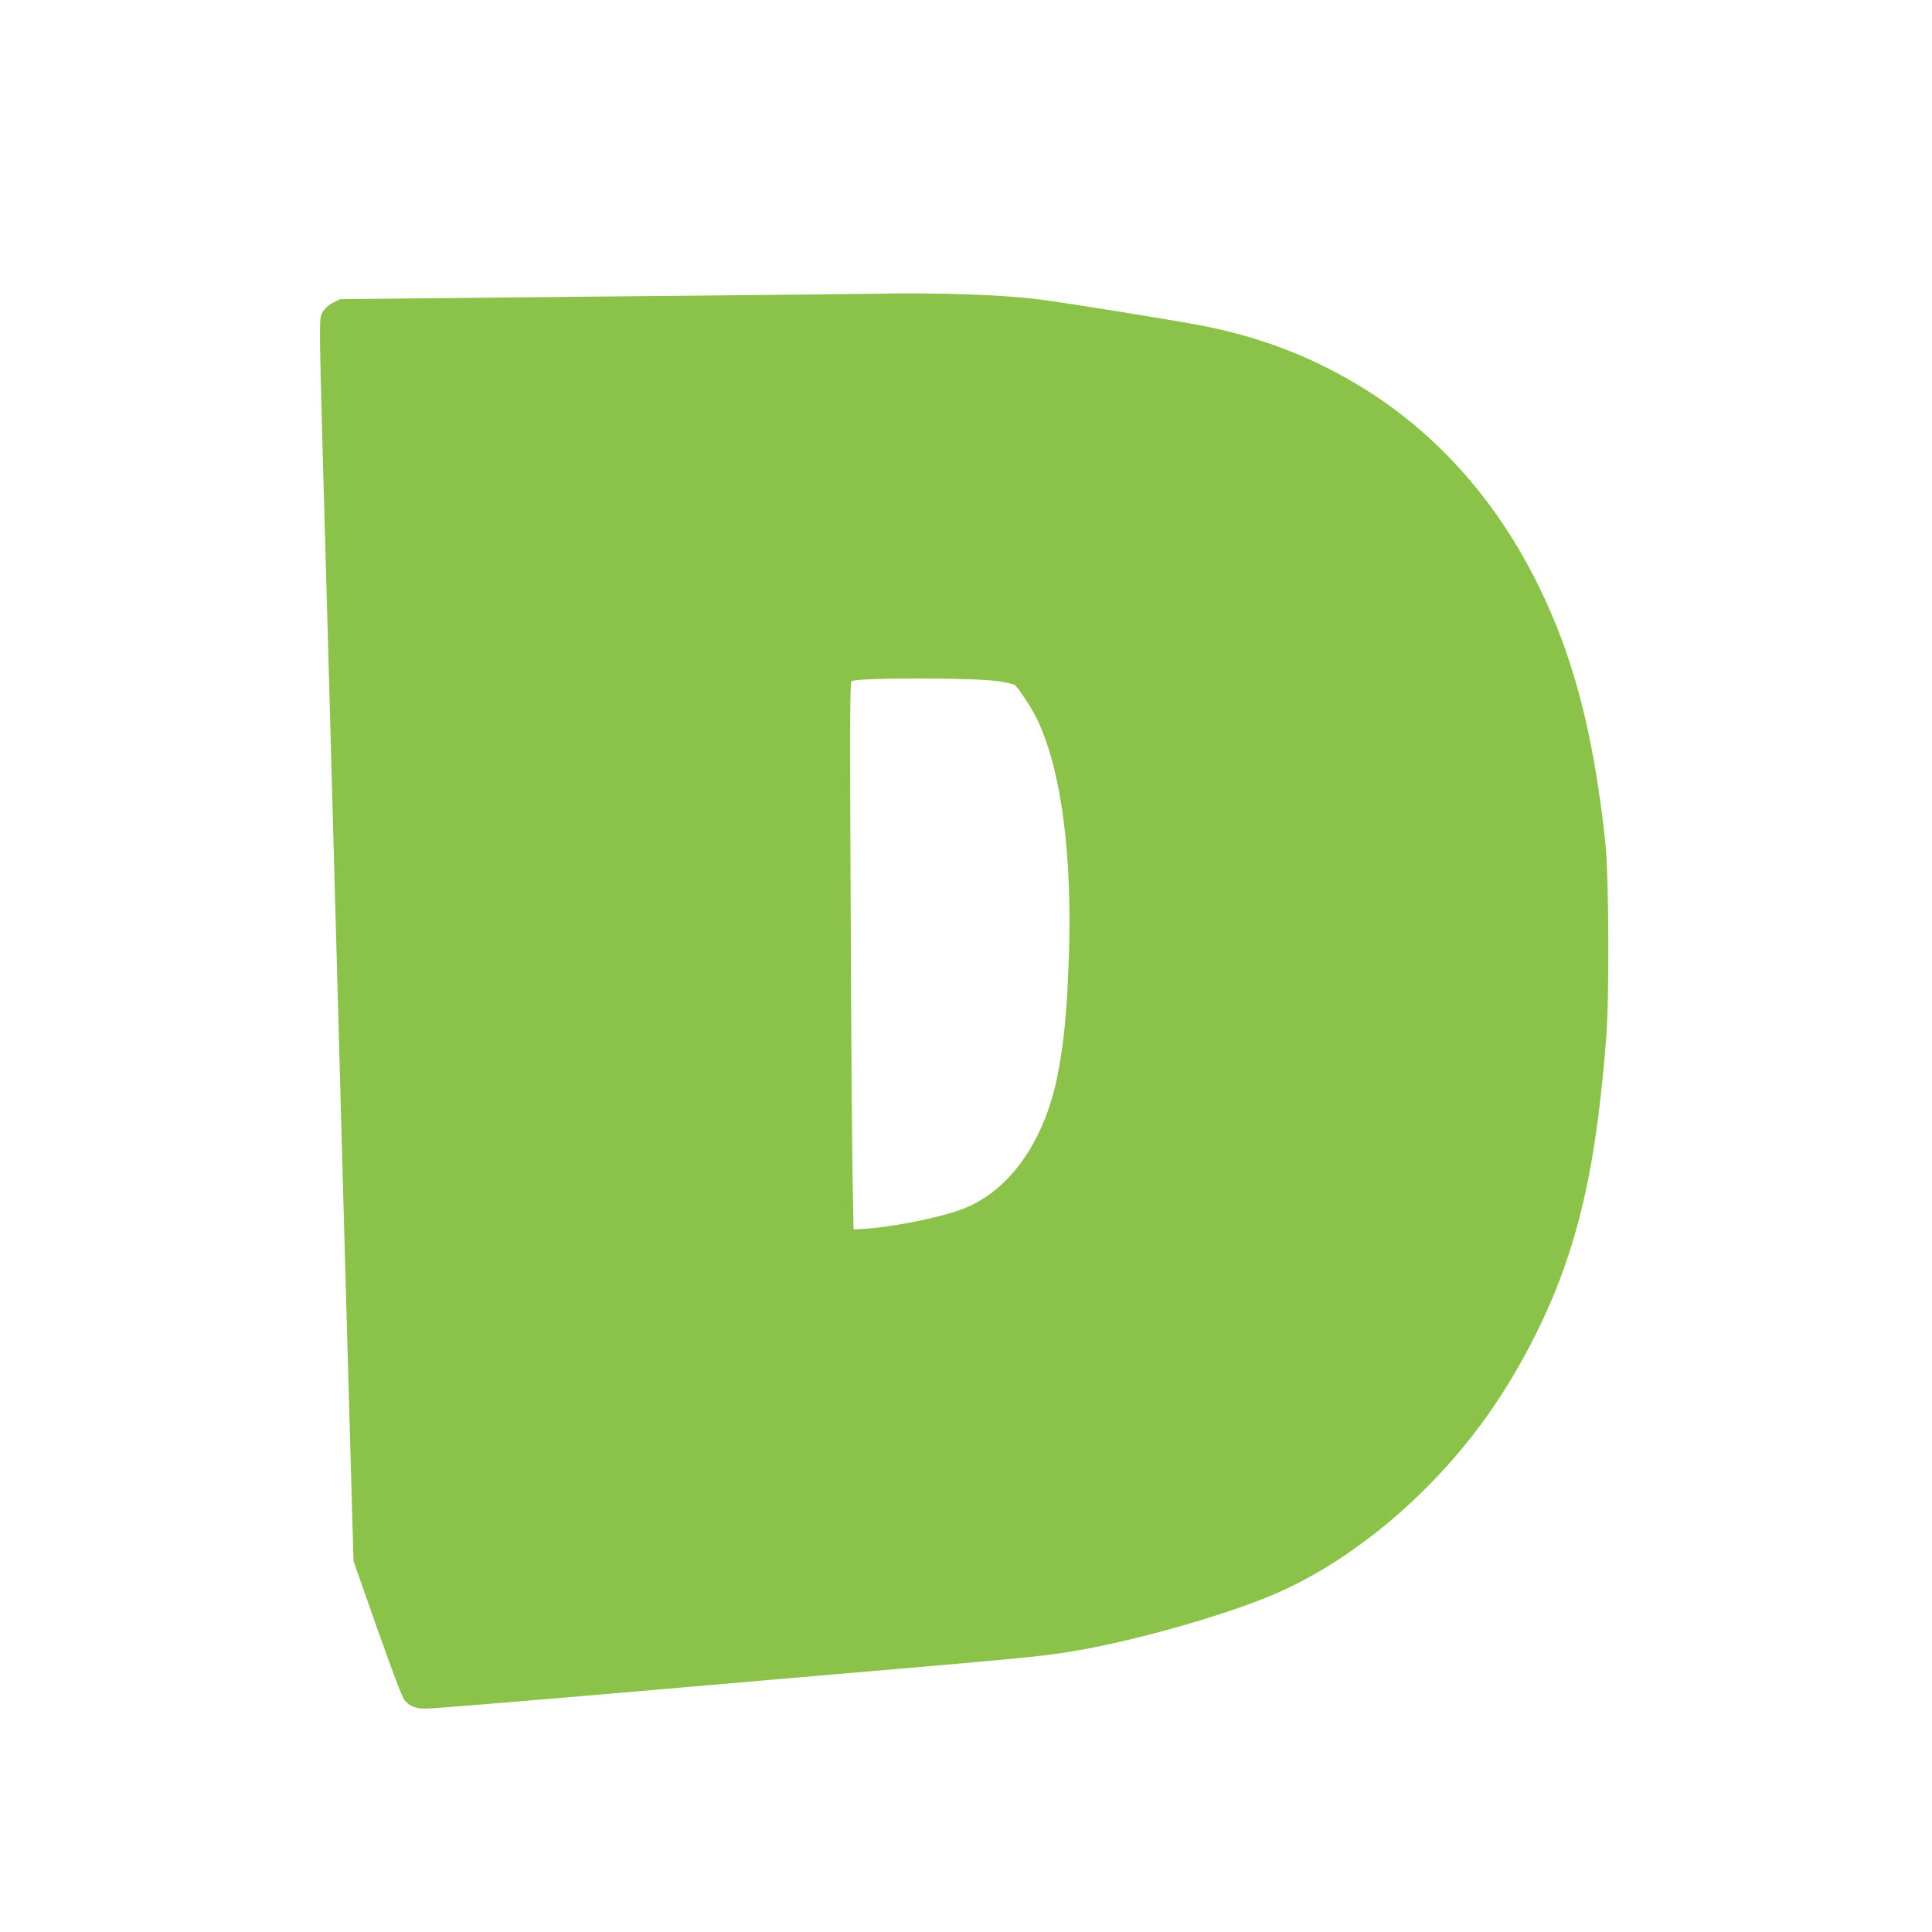 <?xml version="1.0" standalone="no"?>
<!DOCTYPE svg PUBLIC "-//W3C//DTD SVG 20010904//EN"
 "http://www.w3.org/TR/2001/REC-SVG-20010904/DTD/svg10.dtd">
<svg version="1.0" xmlns="http://www.w3.org/2000/svg"
 width="1280pt" height="1280pt" viewBox="0 0 1280 1280"
 preserveAspectRatio="xMidYMid meet">
<g transform="translate(0,1280) scale(0.1,-0.1)"
fill="#8bc34a" stroke="none">
<path d="M5795 10854 c-88 -2 -920 -10 -1850 -19 l-1690 -17 -45 -21 c-25 -12
-55 -37 -67 -56 -21 -31 -23 -45 -23 -179 0 -79 7 -377 15 -661 21 -739 49
-1743 100 -3606 46 -1665 62 -2266 91 -3269 l16 -568 158 -450 c105 -297 167
-459 182 -475 37 -40 72 -53 144 -53 36 0 589 45 1228 100 638 55 1501 130
1916 165 847 73 956 84 1167 120 401 69 986 236 1308 374 493 212 994 623
1364 1120 239 322 452 730 576 1106 132 397 207 823 257 1465 21 263 17 1061
-5 1275 -59 560 -153 995 -296 1373 -281 741 -742 1313 -1351 1676 -311 186
-636 310 -1008 385 -155 32 -964 162 -1117 180 -241 29 -662 43 -1070 35z
m818 -2567 c54 -8 104 -20 111 -26 28 -24 119 -164 152 -236 159 -343 231
-909 204 -1602 -13 -359 -35 -565 -81 -782 -91 -420 -320 -735 -619 -850 -150
-58 -475 -123 -665 -133 l-60 -3 -6 330 c-4 182 -10 997 -13 1812 -6 1216 -5
1483 6 1490 38 24 808 24 971 0z"/>
</g>
</svg>
